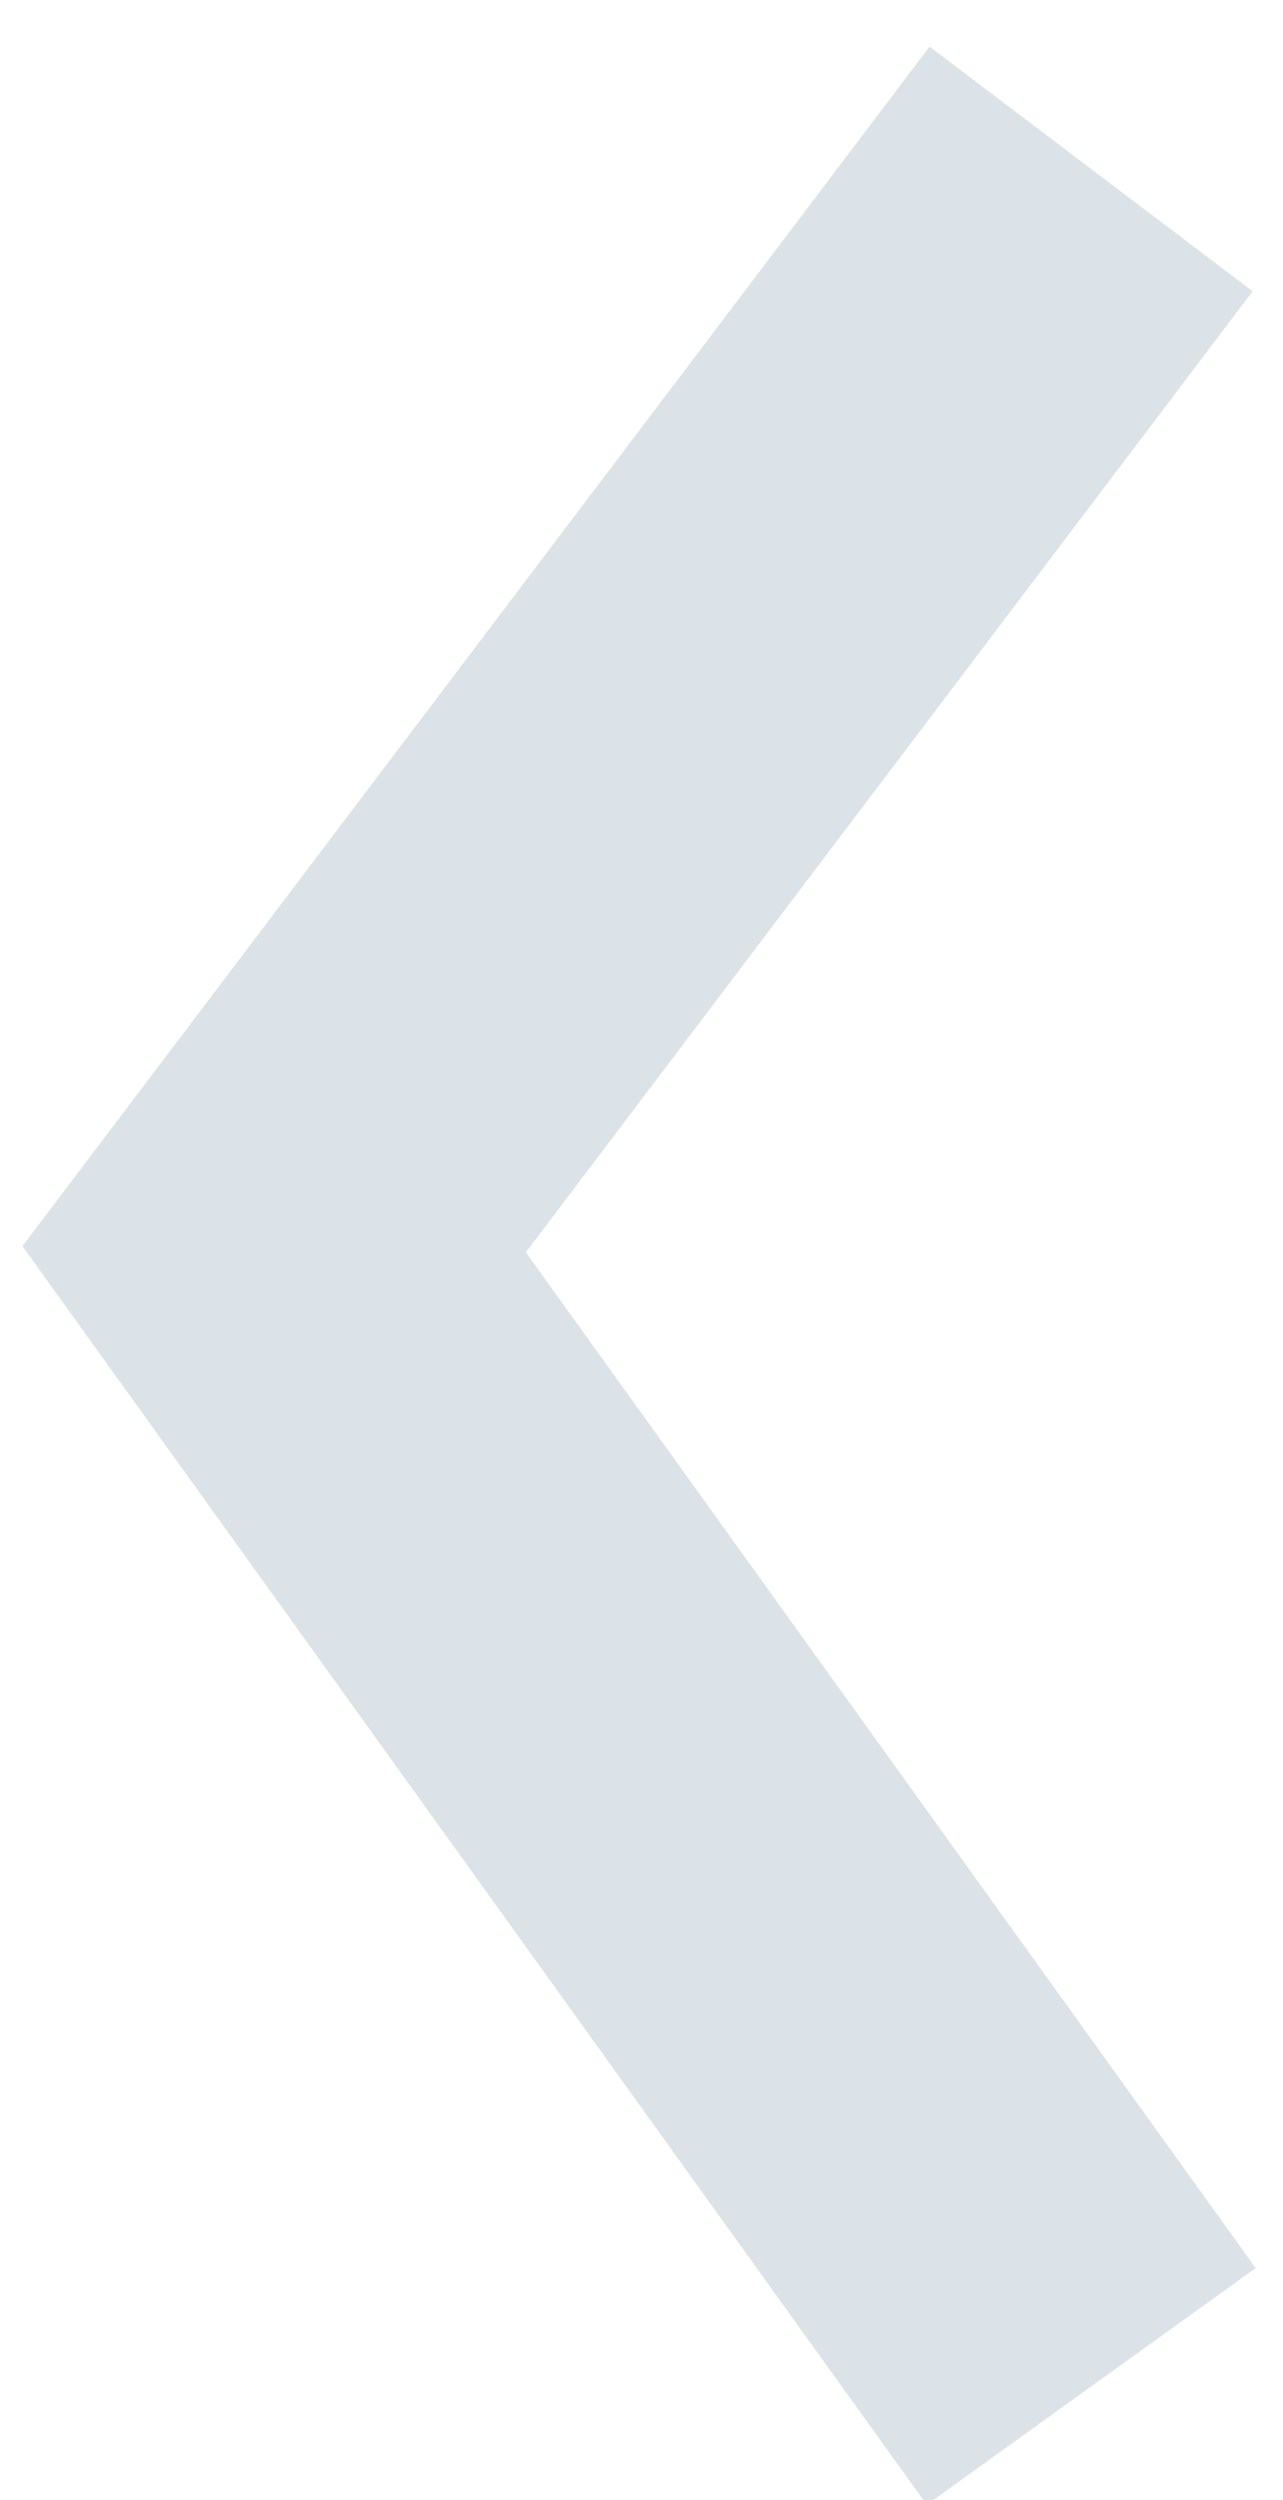 <svg xmlns="http://www.w3.org/2000/svg" width="19" height="37" viewBox="0 0 19 37"><g><g><path fill="none" stroke="#dce3e8" stroke-miterlimit="20" stroke-width="6" d="M16.158 2.5v0L4.06 18.487v0l12.1 16.829v0"/></g></g></svg>